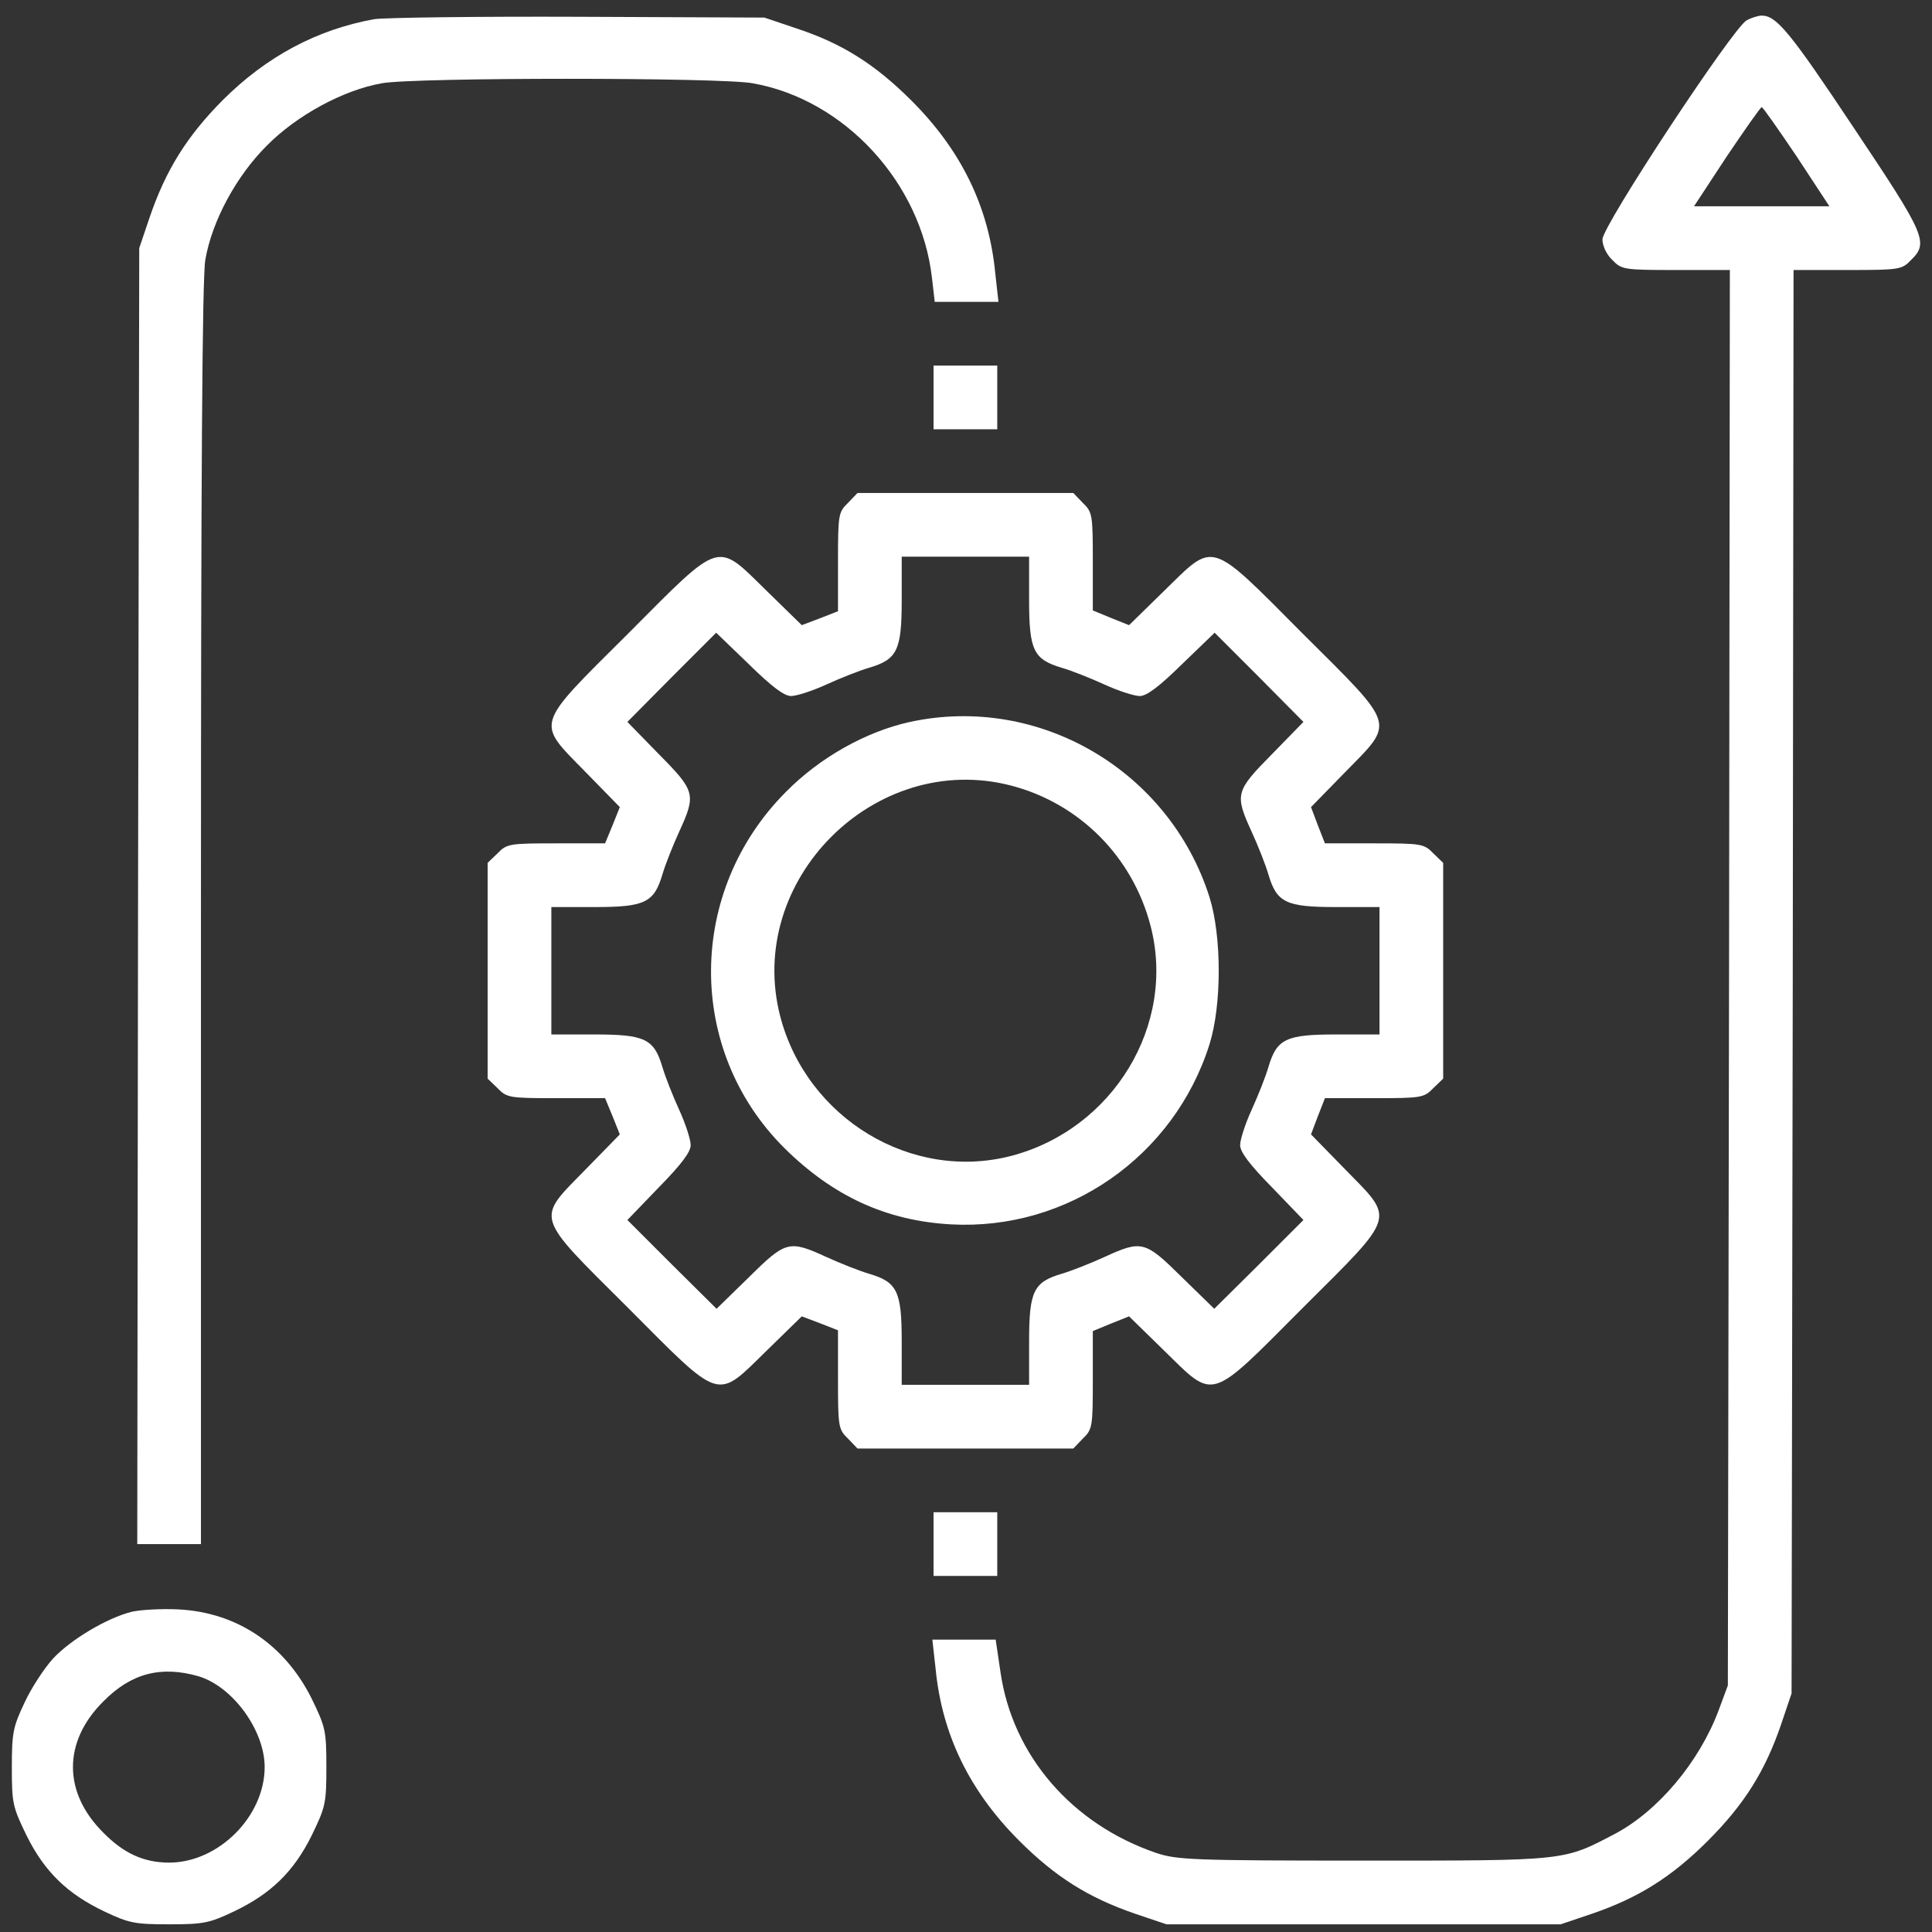<svg width="83" height="83" viewBox="0 0 83 83" fill="none" xmlns="http://www.w3.org/2000/svg">
<rect x="0" y="0" width="83" height="83" fill="#333333" stroke="none"/>
<g id="Group">
<path id="Vector" d="M16.074 0.824C13.628 1.268 11.456 2.414 9.557 4.313C8.035 5.852 7.128 7.289 6.427 9.342L5.982 10.659L5.931 38.488L5.897 66.335H7.265H8.633V39.258C8.633 20.785 8.685 11.856 8.822 11.155C9.112 9.479 10.156 7.563 11.456 6.263C12.756 4.946 14.757 3.868 16.399 3.578C17.767 3.321 30.989 3.321 32.341 3.578C36.292 4.279 39.576 7.854 40.038 11.942L40.157 12.968H41.526H42.894L42.757 11.736C42.484 8.897 41.303 6.468 39.165 4.33C37.609 2.774 36.189 1.867 34.205 1.217L32.837 0.755L24.883 0.721C20.504 0.704 16.553 0.755 16.074 0.824Z" fill="white"/>
<path id="Vector_2" d="M75.034 0.875C74.435 1.217 68.842 9.701 68.842 10.283C68.842 10.556 69.013 10.933 69.27 11.172C69.663 11.583 69.766 11.6 72.007 11.6H74.316L74.281 41.995L74.23 72.407L73.837 73.468C72.999 75.708 71.22 77.812 69.372 78.787C67.149 79.95 67.354 79.933 58.579 79.933C51.276 79.933 50.557 79.899 49.685 79.608C46.059 78.377 43.493 75.418 42.98 71.826L42.775 70.44H41.423H40.055L40.192 71.672C40.465 74.511 41.646 76.94 43.784 79.078C45.34 80.635 46.76 81.524 48.744 82.208L50.112 82.67H58.579H67.046L68.415 82.208C70.399 81.524 71.818 80.635 73.375 79.078C74.931 77.521 75.821 76.102 76.505 74.118L76.967 72.749L77.018 42.166L77.052 11.6H79.379C81.602 11.6 81.705 11.583 82.098 11.172C82.868 10.42 82.731 10.112 79.618 5.459C76.898 1.371 76.317 0.67 75.684 0.67C75.547 0.67 75.256 0.755 75.034 0.875ZM77.189 6.725L78.592 8.863H75.684H72.776L74.179 6.725C74.966 5.562 75.633 4.604 75.684 4.604C75.735 4.604 76.403 5.562 77.189 6.725Z" fill="white"/>
<path id="Vector_3" d="M40.106 17.073V18.442H41.475H42.843V17.073V15.705H41.475H40.106V17.073Z" fill="white"/>
<path id="Vector_4" d="M36.429 21.606C36.018 22 36.001 22.119 36.001 24.138V26.259L35.214 26.567L34.445 26.857L32.939 25.386C30.75 23.248 31.041 23.146 26.987 27.217C22.916 31.27 23.019 30.98 25.157 33.169L26.628 34.674L26.32 35.444L25.995 36.231H23.891C21.89 36.231 21.77 36.248 21.377 36.658L20.949 37.069V41.704V46.34L21.377 46.75C21.77 47.161 21.89 47.178 23.891 47.178H25.995L26.32 47.965L26.628 48.734L25.157 50.24C23.019 52.429 22.916 52.138 26.987 56.192C31.041 60.263 30.75 60.16 32.939 58.022L34.445 56.551L35.214 56.842L36.001 57.15V59.271C36.001 61.289 36.018 61.409 36.429 61.802L36.839 62.23H41.475H46.11L46.52 61.802C46.931 61.409 46.948 61.289 46.948 59.288V57.184L47.735 56.859L48.505 56.551L50.01 58.022C52.199 60.16 51.908 60.263 55.962 56.192C60.033 52.138 59.931 52.429 57.792 50.24L56.322 48.734L56.612 47.965L56.92 47.178H59.041C61.059 47.178 61.179 47.161 61.573 46.75L62 46.34V41.704V37.069L61.573 36.658C61.179 36.248 61.059 36.231 59.041 36.231H56.92L56.612 35.444L56.322 34.674L57.792 33.169C59.931 30.98 60.033 31.27 55.962 27.217C51.908 23.146 52.199 23.248 50.01 25.386L48.505 26.857L47.735 26.549L46.948 26.225V24.121C46.948 22.119 46.931 22 46.52 21.606L46.11 21.179H41.475H36.839L36.429 21.606ZM44.211 25.78C44.211 27.935 44.4 28.328 45.614 28.688C46.025 28.807 46.846 29.132 47.444 29.406C48.043 29.68 48.727 29.902 48.967 29.902C49.257 29.902 49.788 29.509 50.78 28.534L52.182 27.182L54.098 29.098L55.996 31.014L54.645 32.399C53.072 33.99 53.037 34.127 53.773 35.735C54.047 36.333 54.372 37.154 54.491 37.565C54.85 38.779 55.244 38.968 57.399 38.968H59.264V41.704V44.441H57.399C55.244 44.441 54.85 44.629 54.491 45.844C54.372 46.254 54.047 47.075 53.773 47.674C53.499 48.273 53.277 48.957 53.277 49.196C53.277 49.487 53.67 50.017 54.645 51.009L55.996 52.412L54.081 54.328L52.165 56.226L50.78 54.875C49.189 53.301 49.052 53.267 47.444 54.003C46.846 54.276 46.025 54.601 45.614 54.721C44.4 55.08 44.211 55.474 44.211 57.629V59.493H41.475H38.738V57.629C38.738 55.474 38.55 55.08 37.335 54.721C36.925 54.601 36.104 54.276 35.505 54.003C33.897 53.267 33.76 53.301 32.17 54.875L30.784 56.226L28.869 54.328L26.953 52.412L28.304 51.009C29.279 50.017 29.672 49.487 29.672 49.196C29.672 48.957 29.45 48.273 29.176 47.674C28.903 47.075 28.578 46.254 28.458 45.844C28.099 44.629 27.705 44.441 25.55 44.441H23.686V41.704V38.968H25.55C27.705 38.968 28.099 38.779 28.458 37.565C28.578 37.154 28.903 36.333 29.176 35.735C29.912 34.127 29.878 33.99 28.304 32.399L26.953 31.014L28.851 29.098L30.767 27.182L32.17 28.534C33.162 29.509 33.692 29.902 33.983 29.902C34.222 29.902 34.906 29.68 35.505 29.406C36.104 29.132 36.925 28.807 37.335 28.688C38.55 28.328 38.738 27.935 38.738 25.78V23.915H41.475H44.211V25.78Z" fill="white"/>
<path id="Vector_5" d="M39.097 31.014C37.215 31.424 35.231 32.536 33.777 34.007C29.501 38.283 29.467 45.108 33.692 49.316C35.779 51.385 38.071 52.446 40.859 52.6C45.853 52.873 50.437 49.692 51.96 44.868C52.49 43.175 52.49 40.233 51.96 38.54C50.232 33.1 44.639 29.816 39.097 31.014ZM43.442 33.75C46.384 34.52 48.658 36.812 49.428 39.771C50.54 44.03 47.82 48.512 43.442 49.658C39.165 50.77 34.667 48.05 33.521 43.671C31.999 37.821 37.592 32.228 43.442 33.75Z" fill="white"/>
<path id="Vector_6" d="M40.106 66.335V67.703H41.475H42.843V66.335V64.967H41.475H40.106V66.335Z" fill="white"/>
<path id="Vector_7" d="M5.657 69.243C4.58 69.516 3.04 70.44 2.288 71.244C1.911 71.654 1.347 72.51 1.056 73.143C0.56 74.186 0.509 74.443 0.509 75.931C0.509 77.47 0.543 77.624 1.142 78.856C1.911 80.412 2.903 81.37 4.494 82.123C5.538 82.619 5.794 82.67 7.265 82.67C8.736 82.67 8.993 82.619 10.036 82.123C11.627 81.37 12.619 80.412 13.389 78.856C13.987 77.624 14.021 77.47 14.021 75.914C14.021 74.357 13.987 74.203 13.389 72.972C12.226 70.645 10.173 69.26 7.641 69.14C6.923 69.106 6.034 69.157 5.657 69.243ZM8.531 72.014C10.002 72.458 11.37 74.34 11.37 75.914C11.37 78.034 9.386 80.019 7.265 80.019C6.188 80.019 5.315 79.625 4.443 78.736C2.698 77.008 2.698 74.819 4.443 73.091C5.64 71.877 6.923 71.552 8.531 72.014Z" fill="white"/>
</g>
</svg>
